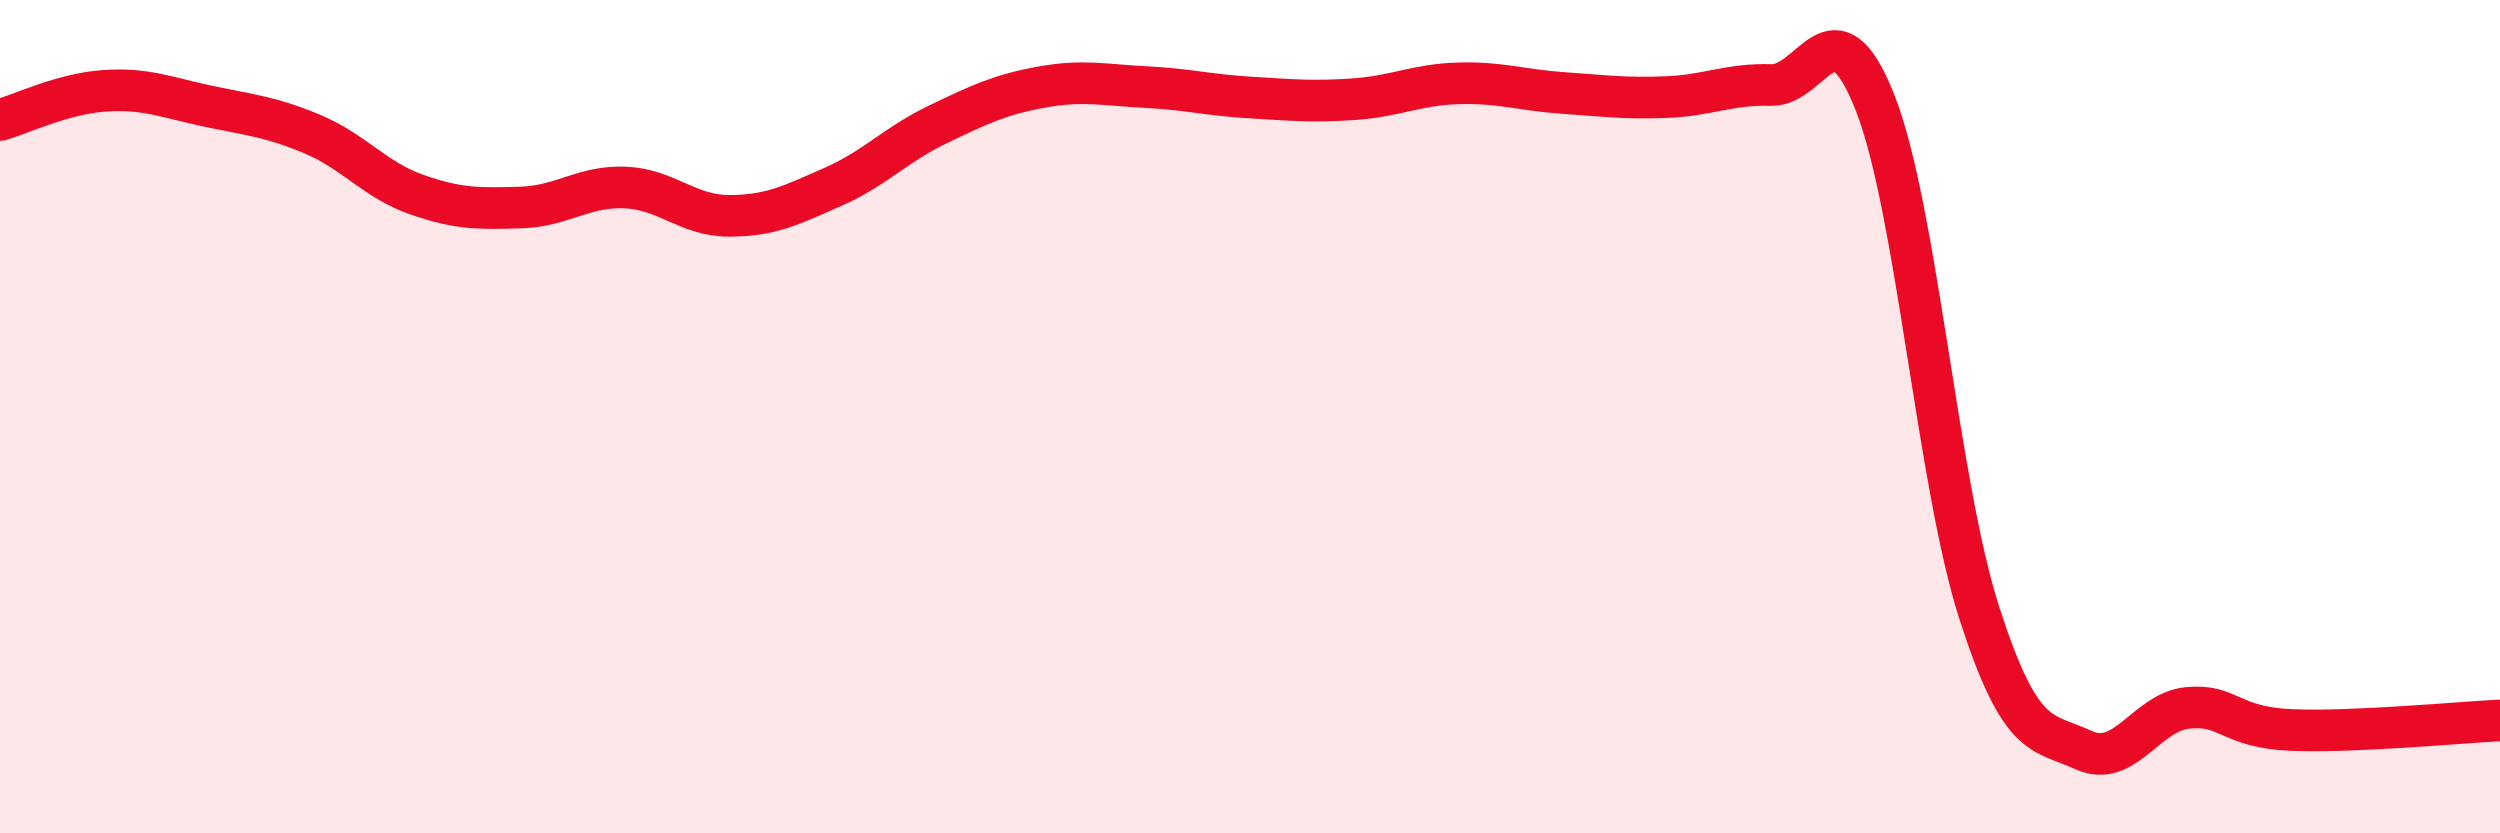 
    <svg width="60" height="20" viewBox="0 0 60 20" xmlns="http://www.w3.org/2000/svg">
      <path
        d="M 0,2.88 C 0.5,2.74 1.5,2.25 2.5,2.18 C 3.5,2.11 4,2.34 5,2.55 C 6,2.76 6.5,2.8 7.5,3.22 C 8.5,3.64 9,4.32 10,4.67 C 11,5.02 11.5,5.01 12.5,4.98 C 13.5,4.95 14,4.46 15,4.5 C 16,4.54 16.5,5.18 17.5,5.18 C 18.5,5.18 19,4.92 20,4.48 C 21,4.04 21.5,3.47 22.5,2.99 C 23.5,2.51 24,2.27 25,2.09 C 26,1.91 26.5,2.04 27.5,2.09 C 28.5,2.14 29,2.28 30,2.34 C 31,2.4 31.5,2.45 32.5,2.38 C 33.5,2.31 34,2.03 35,2 C 36,1.97 36.5,2.16 37.5,2.23 C 38.5,2.3 39,2.37 40,2.33 C 41,2.29 41.5,2.01 42.5,2.04 C 43.5,2.07 44,-0.07 45,2.46 C 46,4.99 46.5,11.59 47.5,14.7 C 48.5,17.81 49,17.54 50,18 C 51,18.46 51.5,17.09 52.5,16.99 C 53.5,16.89 53.5,17.46 55,17.52 C 56.5,17.58 59,17.34 60,17.29L60 20L0 20Z"
        fill="#EB0A25"
        opacity="0.1"
        stroke-linecap="round"
        stroke-linejoin="round"
      />
      <path
        d="M 0,2.88 C 0.5,2.74 1.5,2.25 2.5,2.18 C 3.5,2.11 4,2.34 5,2.55 C 6,2.76 6.5,2.8 7.5,3.22 C 8.5,3.64 9,4.32 10,4.67 C 11,5.02 11.5,5.01 12.5,4.98 C 13.5,4.95 14,4.46 15,4.5 C 16,4.54 16.5,5.18 17.5,5.18 C 18.5,5.18 19,4.92 20,4.48 C 21,4.04 21.5,3.47 22.5,2.99 C 23.5,2.51 24,2.27 25,2.09 C 26,1.91 26.5,2.04 27.5,2.09 C 28.5,2.14 29,2.28 30,2.34 C 31,2.4 31.5,2.45 32.5,2.38 C 33.5,2.31 34,2.03 35,2 C 36,1.97 36.5,2.16 37.5,2.23 C 38.5,2.3 39,2.37 40,2.33 C 41,2.29 41.5,2.01 42.5,2.04 C 43.5,2.07 44,-0.07 45,2.46 C 46,4.99 46.5,11.59 47.5,14.7 C 48.5,17.81 49,17.54 50,18 C 51,18.46 51.5,17.09 52.5,16.99 C 53.5,16.89 53.5,17.46 55,17.52 C 56.5,17.58 59,17.34 60,17.29"
        stroke="#EB0A25"
        stroke-width="1"
        fill="none"
        stroke-linecap="round"
        stroke-linejoin="round"
      />
    </svg>
  